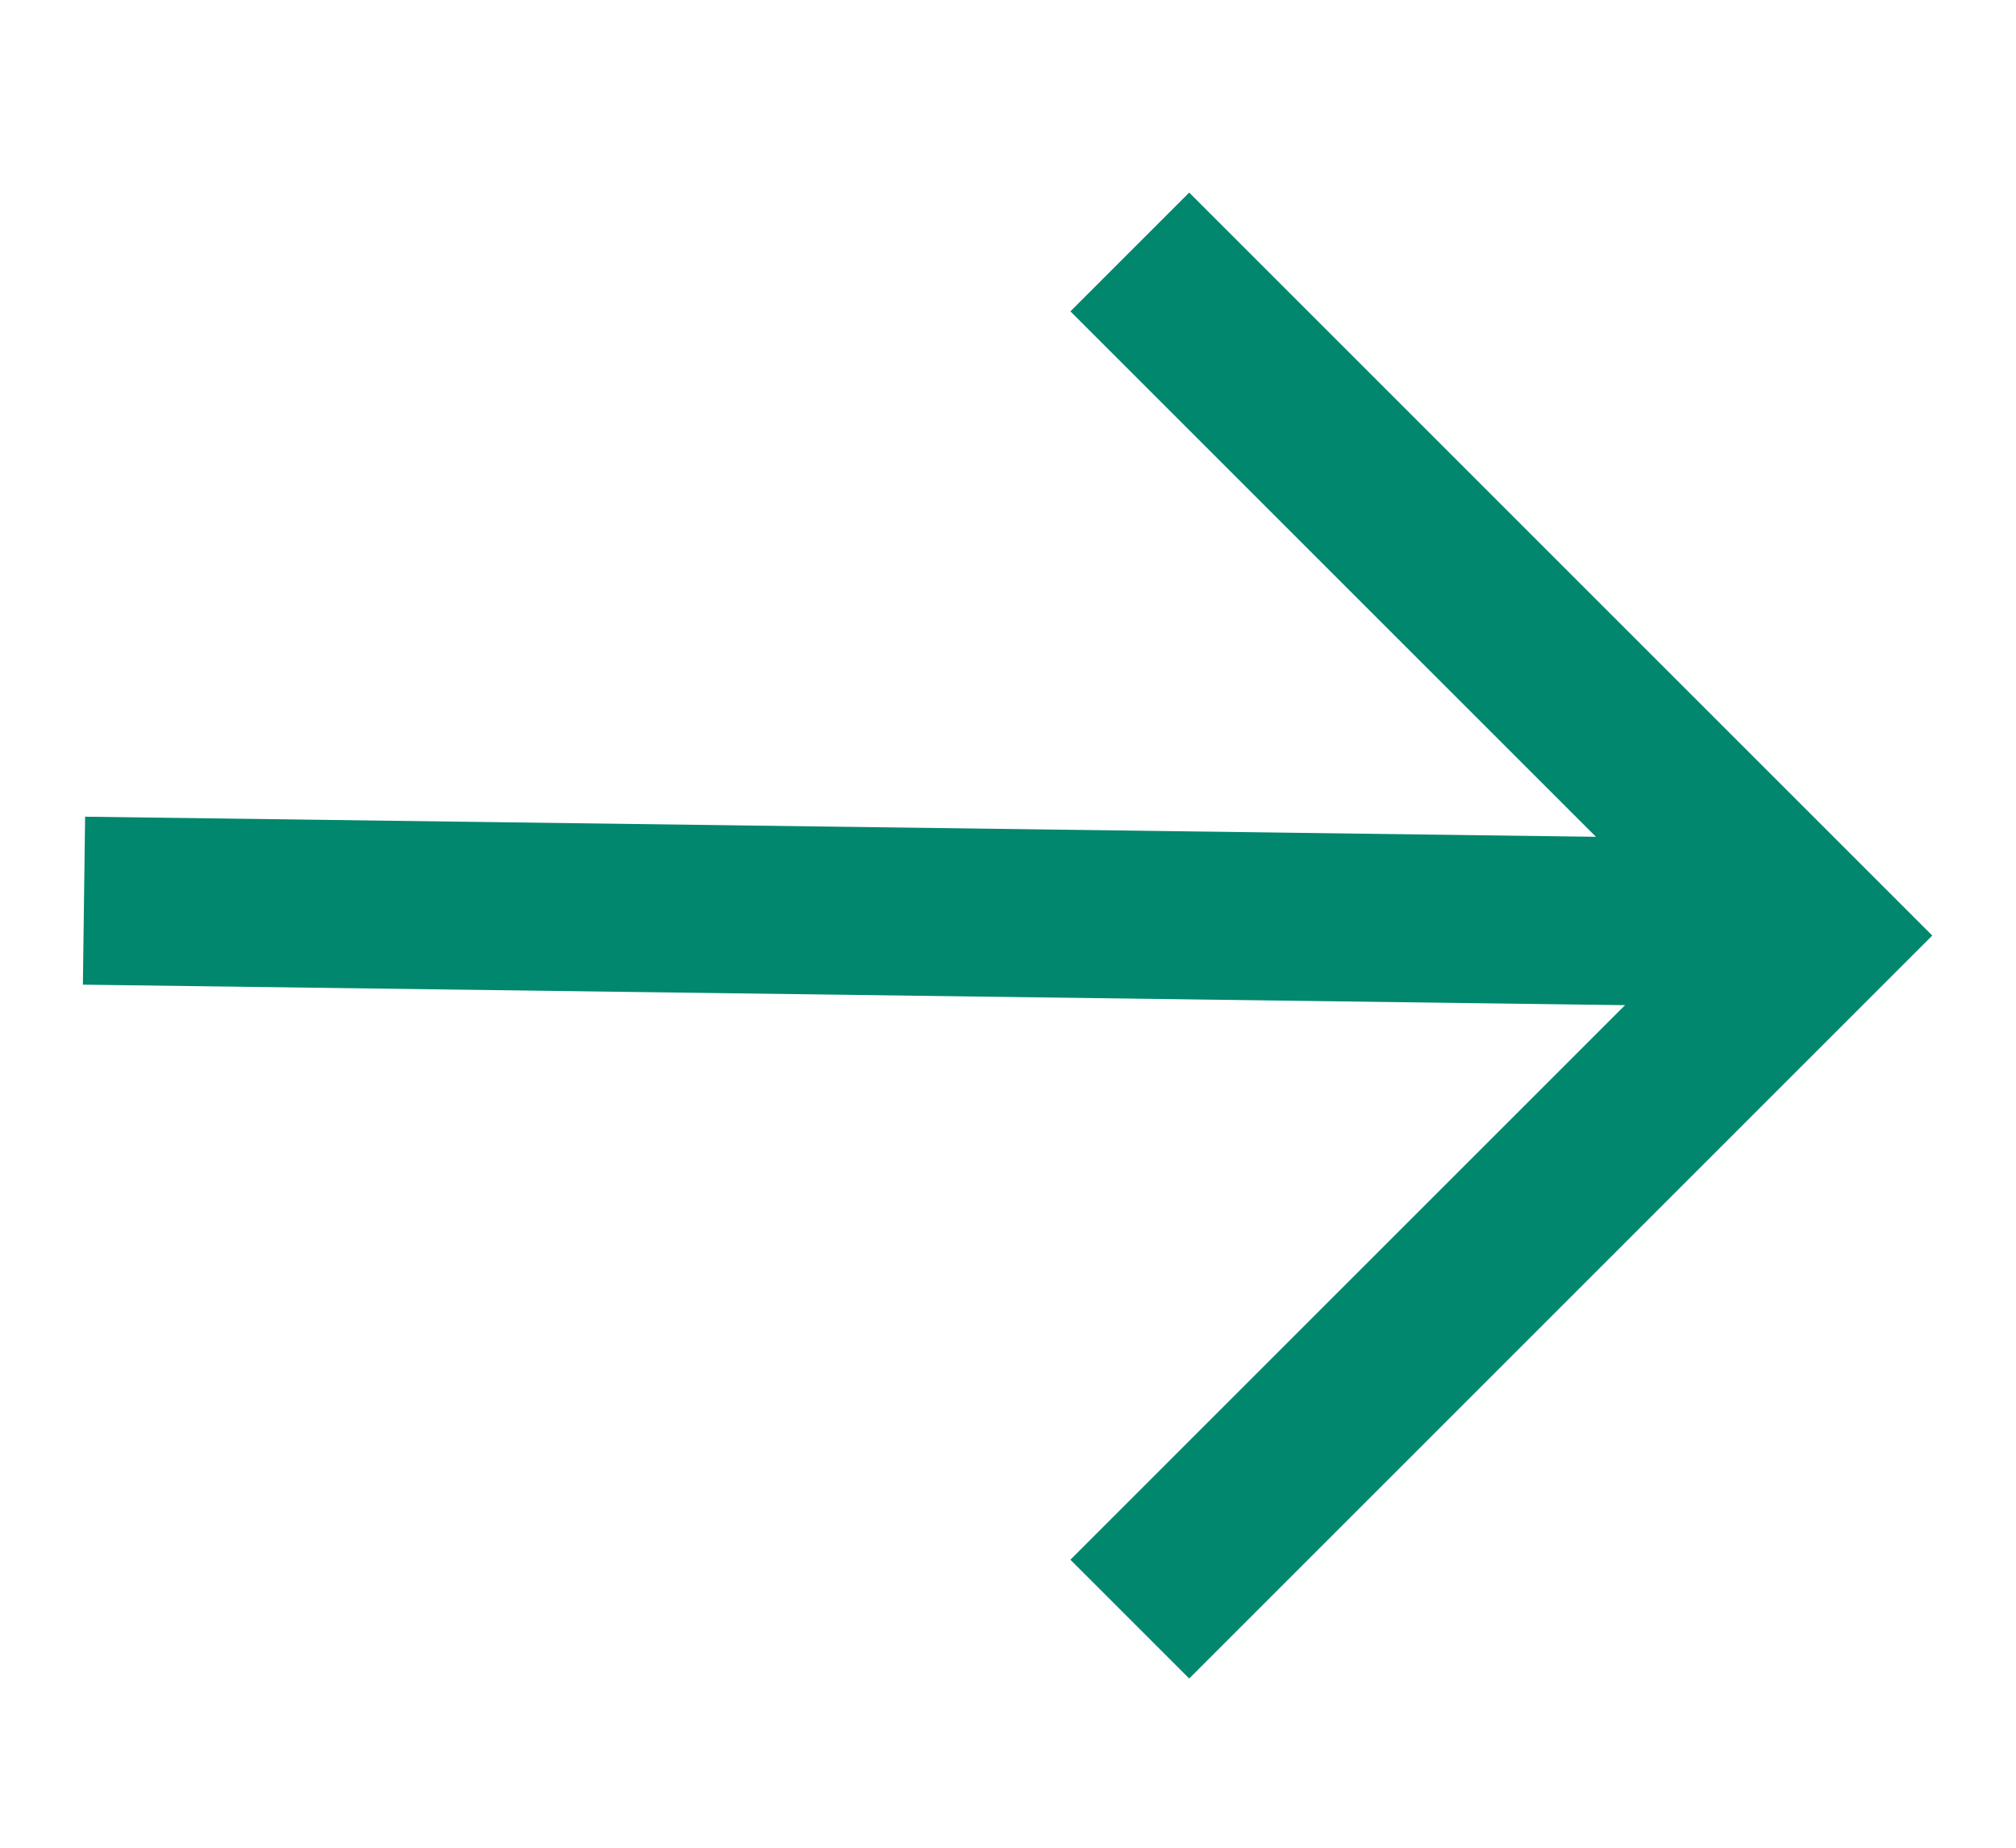 <svg width="24" height="22" viewBox="0 0 24 22" fill="none" xmlns="http://www.w3.org/2000/svg">
<path d="M21.728 11L1 10.724" stroke="#00876D" stroke-width="2" stroke-miterlimit="10"/>
<path d="M13.45 3L21.589 11.139L13.45 19.278" stroke="#00876D" stroke-width="2" stroke-miterlimit="10"/>
</svg>

